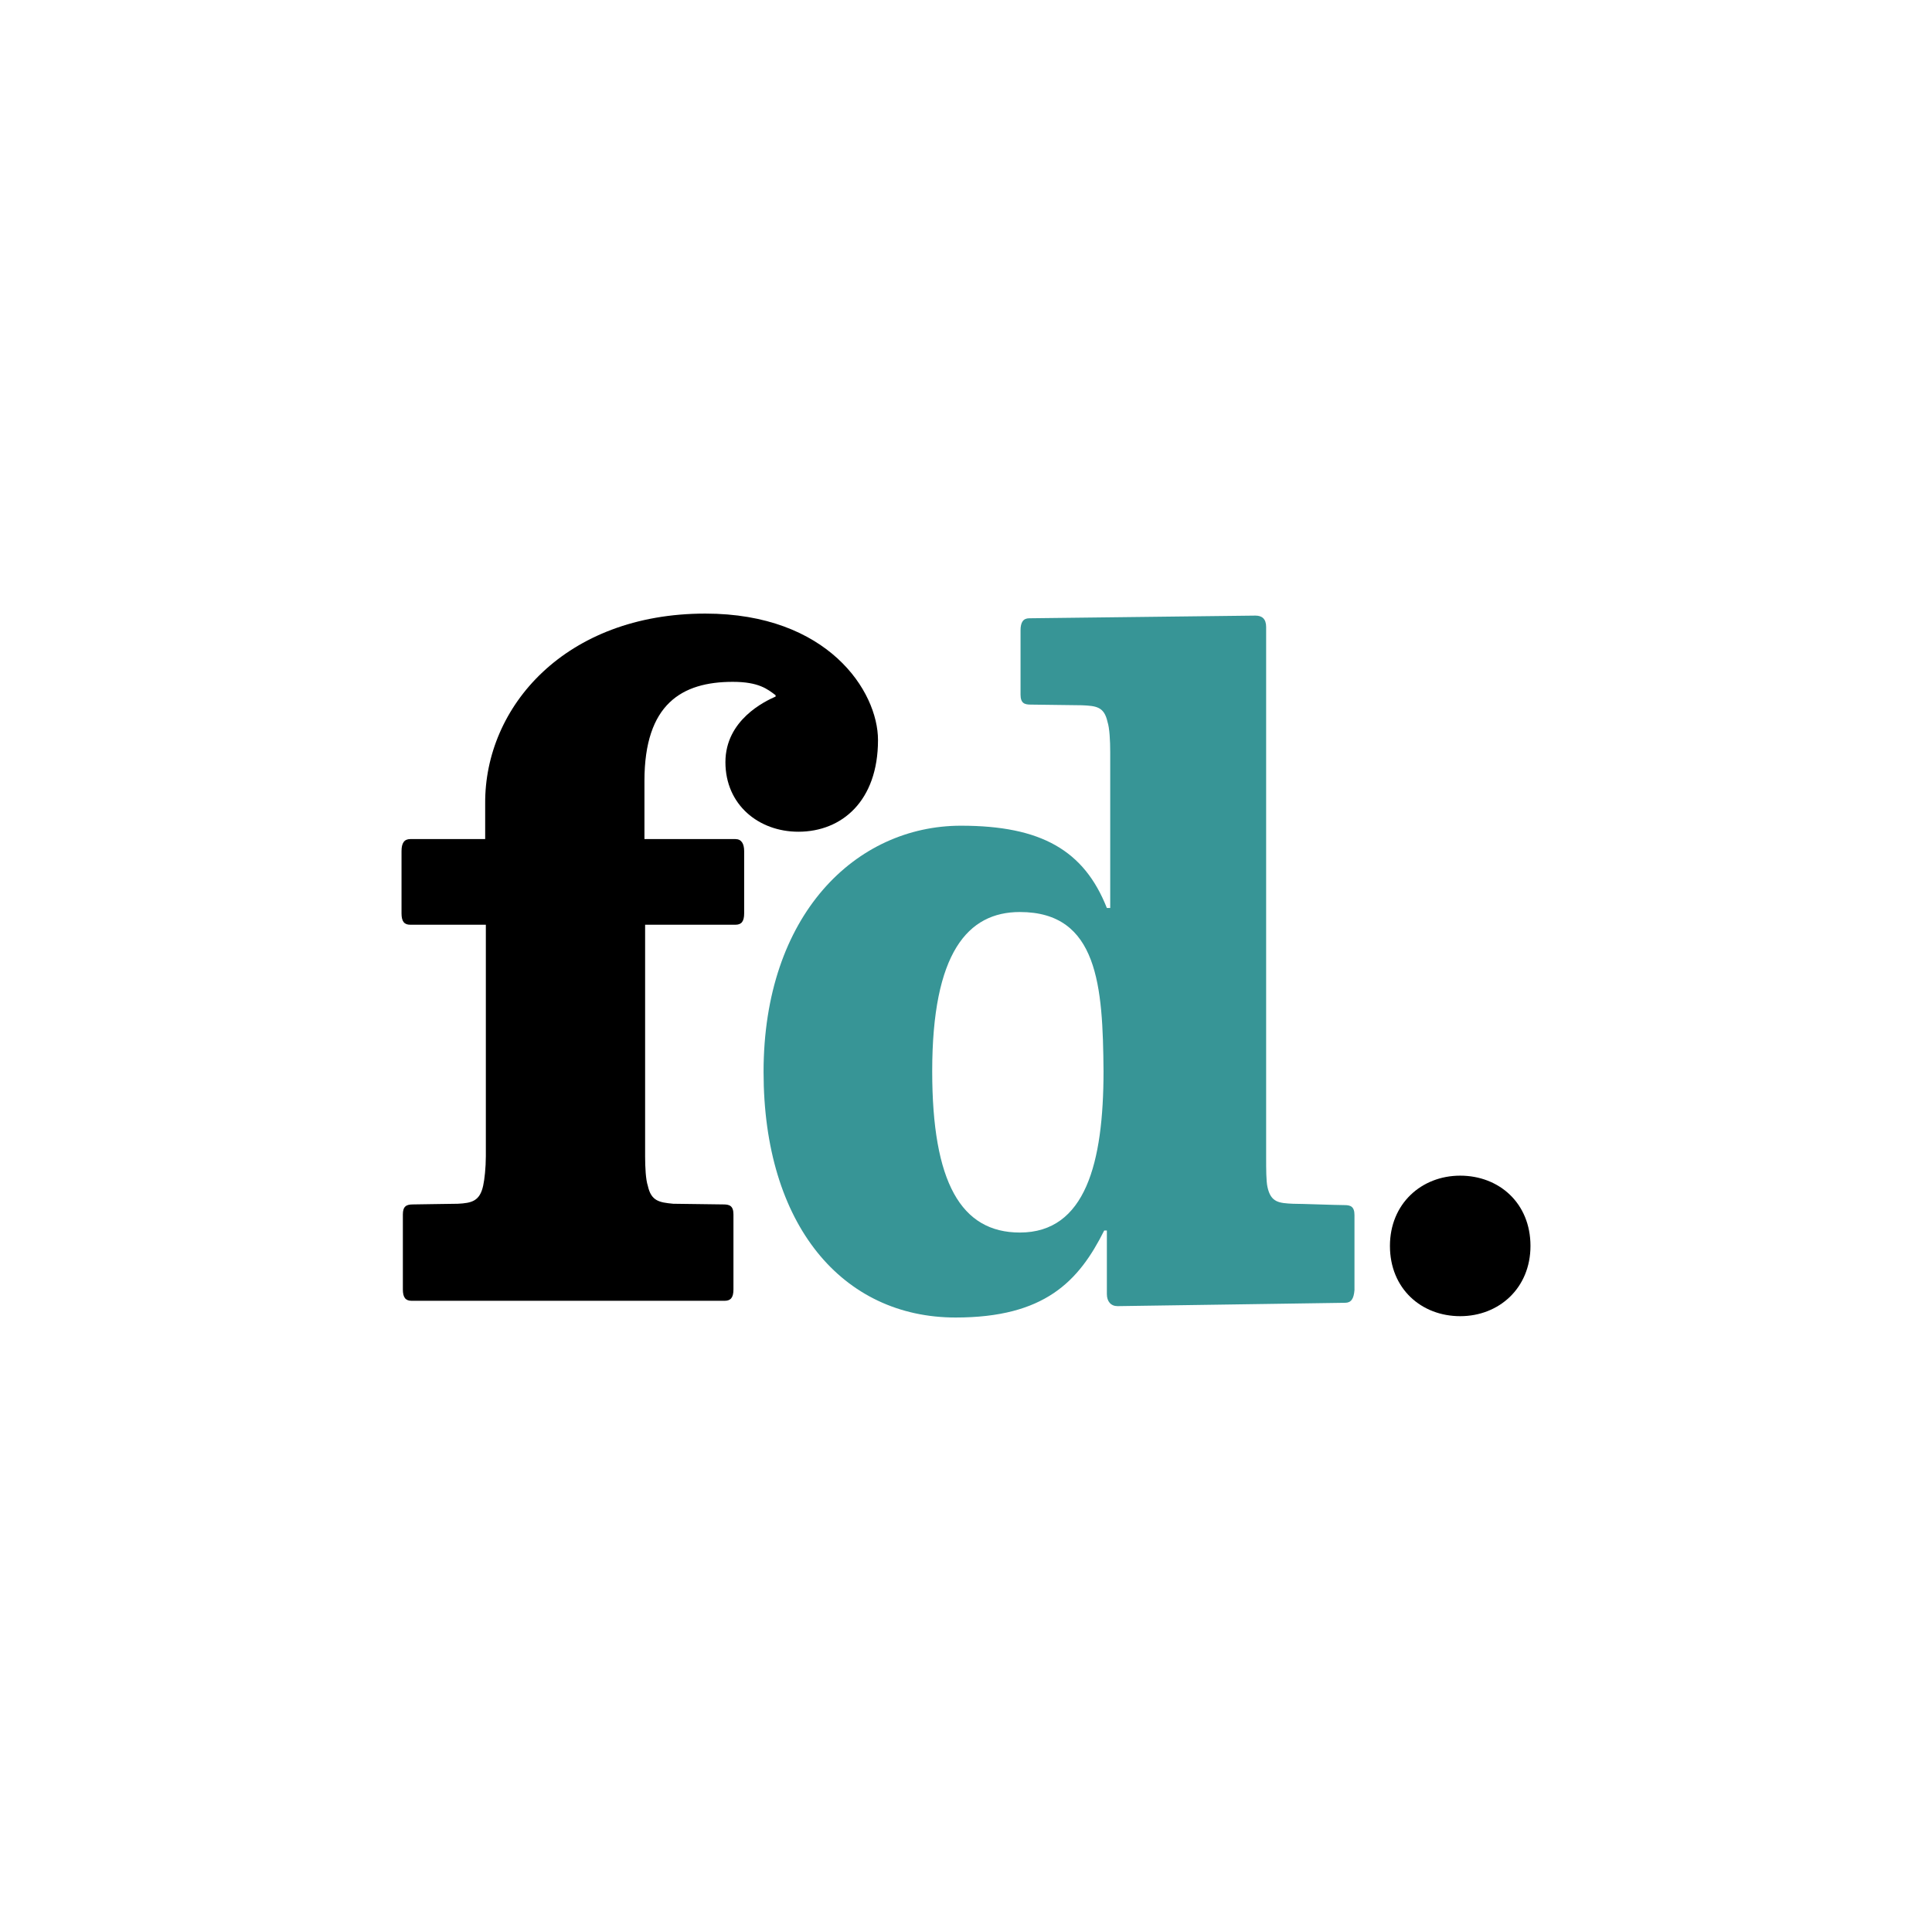 <?xml version="1.0" encoding="UTF-8"?>
<!-- Generator: Adobe Illustrator 24.0.0, SVG Export Plug-In . SVG Version: 6.00 Build 0)  -->
<!DOCTYPE svg PUBLIC "-//W3C//DTD SVG 1.1//EN" "http://www.w3.org/Graphics/SVG/1.1/DTD/svg11.dtd">
<svg version="1.1" id="Laag_1" xmlns:x="http://ns.adobe.com/Extensibility/1.0/" xmlns:i="http://ns.adobe.com/AdobeIllustrator/10.0/" xmlns:graph="http://ns.adobe.com/Graphs/1.0/" xmlns="http://www.w3.org/2000/svg" xmlns:xlink="http://www.w3.org/1999/xlink" x="0px" y="0px" viewBox="0 0 288.7 288.6" style="enable-background:new 0 0 288.7 288.6;" xml:space="preserve">
<style type="text/css">
	.st0{fill:#379596;}
</style>
<g>
	<g>
		<g>
			<path class="st0" d="M201,194.7c-0.9,0-32.9,0.5-34,0.5c-1,0-1.6-0.7-1.6-1.8v-9.5H165c-3.8,7.6-8.9,13-22.2,13     c-16.9,0-28.7-13.8-28.7-36.7c0-23.5,13.8-36.8,29.5-36.8c12,0,18.4,3.7,21.8,12.3h0.5v-23.3c0-1.7-0.1-3.6-0.4-4.5     c-0.5-2.3-1.7-2.4-3.8-2.5c-1.3,0-6.5-0.1-7.7-0.1c-0.9,0-1.5-0.2-1.5-1.5v-9.6c0-1.2,0.4-1.8,1.3-1.8c0.9,0,32.7-0.4,33.8-0.4     c1,0,1.6,0.5,1.6,1.7V173c0,1.7,0,3.5,0.2,4.4c0.5,2.3,1.7,2.4,3.8,2.5c1.3,0,6.5,0.2,7.7,0.2c0.9,0,1.5,0.2,1.5,1.5v11.2     C202.3,194.1,201.9,194.7,201,194.7 M152.4,136.3c-7.8,0-13.1,6.1-13.1,23.8c0,16.6,4.3,24.1,13.1,24.1     c9.8,0,12.5-10.4,12.5-24.1C164.8,147.4,164.1,136.3,152.4,136.3"/>
			<path d="M119.3,124.3c-5.9,0-10.9-4-10.9-10.4c0-6.3,5.9-9.1,7.5-9.8v-0.2c-1.2-0.9-2.5-2-6.4-2c-7.6,0-13.2,3.3-13.2,14.8v8.7     h13.6c0.9,0,1.3,0.7,1.3,1.8v9.3c0,1.2-0.4,1.7-1.3,1.7H96.4v34.6c0,1.7,0.1,3.5,0.4,4.4c0.5,2.3,1.7,2.5,3.8,2.7     c1.3,0,6.2,0.1,7.5,0.1c0.9,0,1.5,0.2,1.5,1.5v11.2c0,1.2-0.4,1.7-1.3,1.7H61.5c-0.9,0-1.3-0.5-1.3-1.7v-11.2     c0-1.2,0.5-1.5,1.5-1.5c1.2,0,5.3-0.1,6.7-0.1c2.1-0.1,3.3-0.4,3.8-2.7c0.2-0.9,0.4-2.7,0.4-4.4v-34.6H61.3     c-0.9,0-1.3-0.5-1.3-1.7v-9.3c0-1.2,0.4-1.8,1.3-1.8h11.2v-5.3c-0.1-14.5,12-28.4,32.9-28.4c18.3,0,25.8,11.6,25.8,18.9     C131.2,119.7,125.8,124.3,119.3,124.3"/>
			<path d="M228.7,186.2c0-6.4-4.7-10.5-10.5-10.5c-5.8,0-10.5,4.2-10.5,10.5c0,6.4,4.7,10.5,10.5,10.5     C224,196.7,228.7,192.5,228.7,186.2"/>
		</g>
	</g>
</g>
</svg>